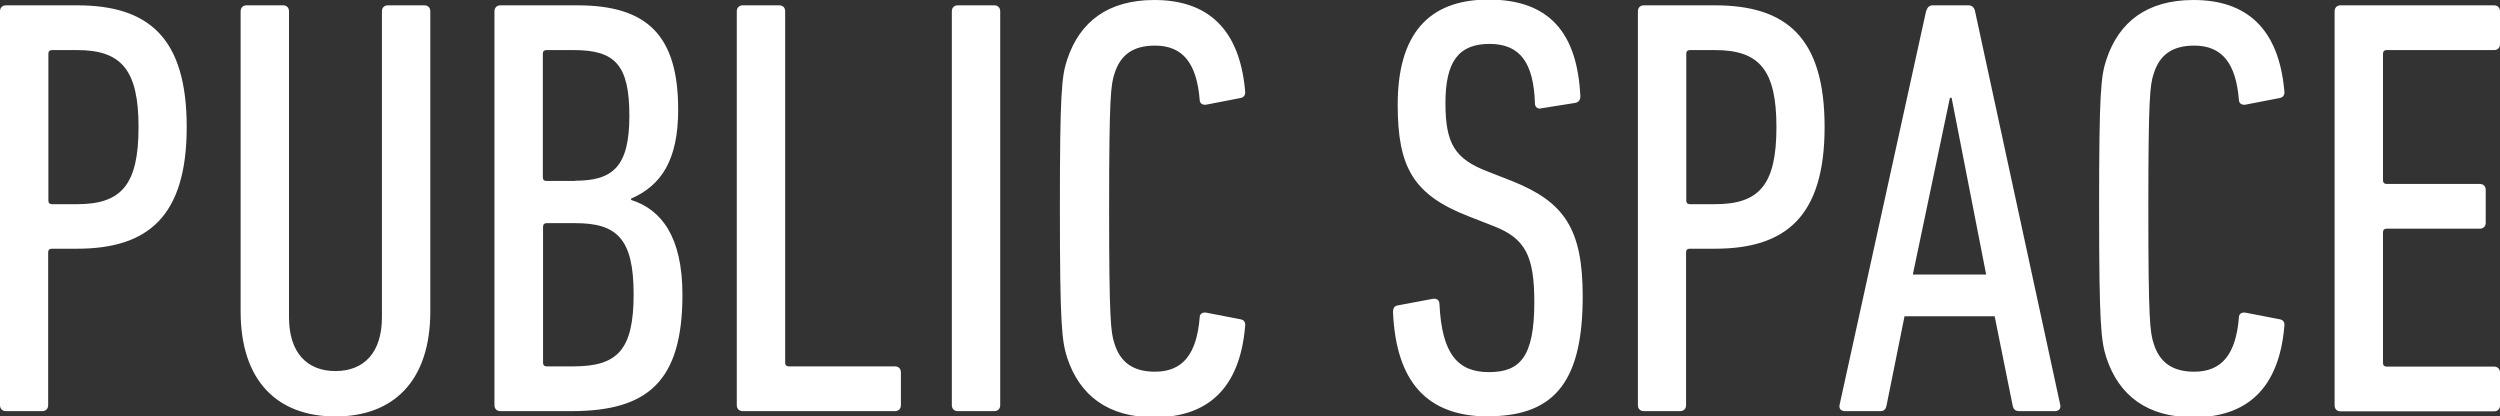 <svg xmlns="http://www.w3.org/2000/svg" id="_レイヤー_2" viewBox="0 0 117.3 19.54"><rect x="0" y="0" width="117.3" height="19.54" fill="#333333" stroke="none"/><defs><style>.cls-1{fill:#fff;stroke-width:0}</style></defs><g id="_メニュー押したら"><path d="M.28 19.29c-.17 0-.28-.11-.28-.28V.53C0 .36.11.25.28.25h3.33c3.36 0 5.15 1.51 5.15 5.71s-1.82 5.71-5.15 5.71H2.43c-.11 0-.17.06-.17.17v7.17c0 .17-.11.28-.28.28H.28ZM6.5 5.96c0-2.69-.81-3.61-2.88-3.61H2.44c-.11 0-.17.06-.17.17v6.89c0 .11.06.17.17.17h1.18c2.07 0 2.88-.9 2.88-3.61ZM11.29 14.62V.53c0-.17.11-.28.28-.28h1.71c.17 0 .28.11.28.28v14.36c0 1.65.84 2.52 2.18 2.52s2.18-.87 2.18-2.52V.53c0-.17.11-.28.28-.28h1.71c.17 0 .28.11.28.28v14.08c0 3.28-1.74 4.93-4.45 4.93s-4.45-1.65-4.45-4.93ZM23.2.53c0-.17.11-.28.28-.28h3.61c3.3 0 4.73 1.43 4.73 4.9 0 2.38-.81 3.56-2.21 4.17v.06c1.43.45 2.41 1.74 2.41 4.45 0 4.09-1.65 5.46-5.21 5.46h-3.33c-.17 0-.28-.11-.28-.28V.53Zm3.78 7.95c1.79 0 2.55-.67 2.55-3.05s-.67-3.08-2.6-3.08h-1.29c-.11 0-.17.06-.17.17v5.8c0 .11.06.17.17.17h1.34Zm-1.34 8.71h1.26c2.07 0 2.83-.76 2.83-3.39s-.81-3.33-2.74-3.33h-1.34c-.11 0-.17.06-.17.17v6.38c0 .11.06.17.17.17ZM34.57.53c0-.17.11-.28.28-.28h1.71c.17 0 .28.11.28.28v16.49c0 .11.06.17.17.17h4.98c.17 0 .28.11.28.28v1.54c0 .17-.11.28-.28.28h-7.14c-.17 0-.28-.11-.28-.28V.53ZM44.66.53c0-.17.11-.28.28-.28h1.71c.17 0 .28.11.28.28v18.48c0 .17-.11.28-.28.28h-1.71c-.17 0-.28-.11-.28-.28V.53ZM49.73 9.77c0-5.4.08-6.19.34-6.97C50.66 1.01 52 0 54.16 0c2.49 0 4 1.34 4.26 4.26.03.2-.06.31-.22.34l-1.6.31c-.17.03-.31-.06-.31-.22-.14-1.71-.78-2.55-2.1-2.55-1.01 0-1.62.42-1.9 1.32-.17.53-.25 1.06-.25 6.33s.08 5.8.25 6.33c.28.9.9 1.32 1.9 1.32 1.32 0 1.96-.84 2.1-2.55 0-.17.14-.25.31-.22l1.6.31c.17.03.25.14.22.34-.25 2.91-1.76 4.26-4.26 4.26-2.16 0-3.5-1.01-4.09-2.8-.25-.78-.34-1.57-.34-6.97ZM69.84 19.54c-2.88 0-4.34-1.62-4.48-4.9 0-.17.06-.28.22-.31l1.65-.31c.2-.03.31.08.31.25.11 2.35.87 3.19 2.32 3.19s2.13-.7 2.13-3.28c0-2.18-.42-3-1.93-3.58l-1.15-.45c-2.6-1.01-3.33-2.3-3.33-5.24 0-3.25 1.4-4.93 4.26-4.93s4.17 1.57 4.31 4.54c0 .17-.08.28-.25.31l-1.57.25c-.17.06-.31-.06-.31-.22-.06-1.88-.67-2.8-2.13-2.8s-2.07.84-2.07 2.77.45 2.63 1.99 3.22l1.15.45c2.44.98 3.3 2.24 3.3 5.4 0 3.84-1.2 5.63-4.42 5.63ZM77.13 19.29c-.17 0-.28-.11-.28-.28V.53c0-.17.11-.28.28-.28h3.33c3.36 0 5.15 1.51 5.15 5.71s-1.82 5.71-5.15 5.71h-1.18c-.11 0-.17.06-.17.17v7.17c0 .17-.11.28-.28.28h-1.71Zm6.22-13.33c0-2.69-.81-3.61-2.88-3.61h-1.18c-.11 0-.17.06-.17.17v6.89c0 .11.06.17.17.17h1.18c2.07 0 2.88-.9 2.88-3.61ZM90.37.53c.06-.17.14-.28.31-.28h1.68c.17 0 .28.11.31.28l4 18.48c.03.17-.08.28-.25.28h-1.68c-.2 0-.28-.11-.31-.28l-.84-4.17h-4.23l-.84 4.17c-.03.17-.11.28-.28.28h-1.68c-.17 0-.28-.11-.25-.28L90.37.53Zm2.82 12.35-1.62-8.29h-.08l-1.74 8.29h3.45ZM98.49 9.77c0-5.4.08-6.19.34-6.97.59-1.79 1.93-2.8 4.09-2.8 2.49 0 4 1.34 4.26 4.26.03.2-.06.31-.22.34l-1.6.31c-.17.03-.31-.06-.31-.22-.14-1.71-.78-2.55-2.1-2.55-1.01 0-1.62.42-1.9 1.32-.17.53-.25 1.06-.25 6.33s.08 5.8.25 6.33c.28.9.9 1.32 1.9 1.32 1.32 0 1.96-.84 2.1-2.55 0-.17.14-.25.31-.22l1.6.31c.17.03.25.14.22.34-.25 2.91-1.76 4.26-4.26 4.26-2.16 0-3.5-1.01-4.09-2.8-.25-.78-.34-1.57-.34-6.97ZM109.54.53c0-.17.11-.28.28-.28h7.2c.17 0 .28.11.28.28v1.54c0 .17-.11.28-.28.28h-5.04c-.11 0-.17.06-.17.17v5.94c0 .11.06.17.17.17h4.37c.17 0 .28.11.28.28v1.54c0 .17-.11.28-.28.28h-4.37c-.11 0-.17.06-.17.17v6.13c0 .11.06.17.17.17h5.04c.17 0 .28.11.28.28v1.54c0 .17-.11.28-.28.28h-7.2c-.17 0-.28-.11-.28-.28V.53Z" class="cls-1"/></g></svg>